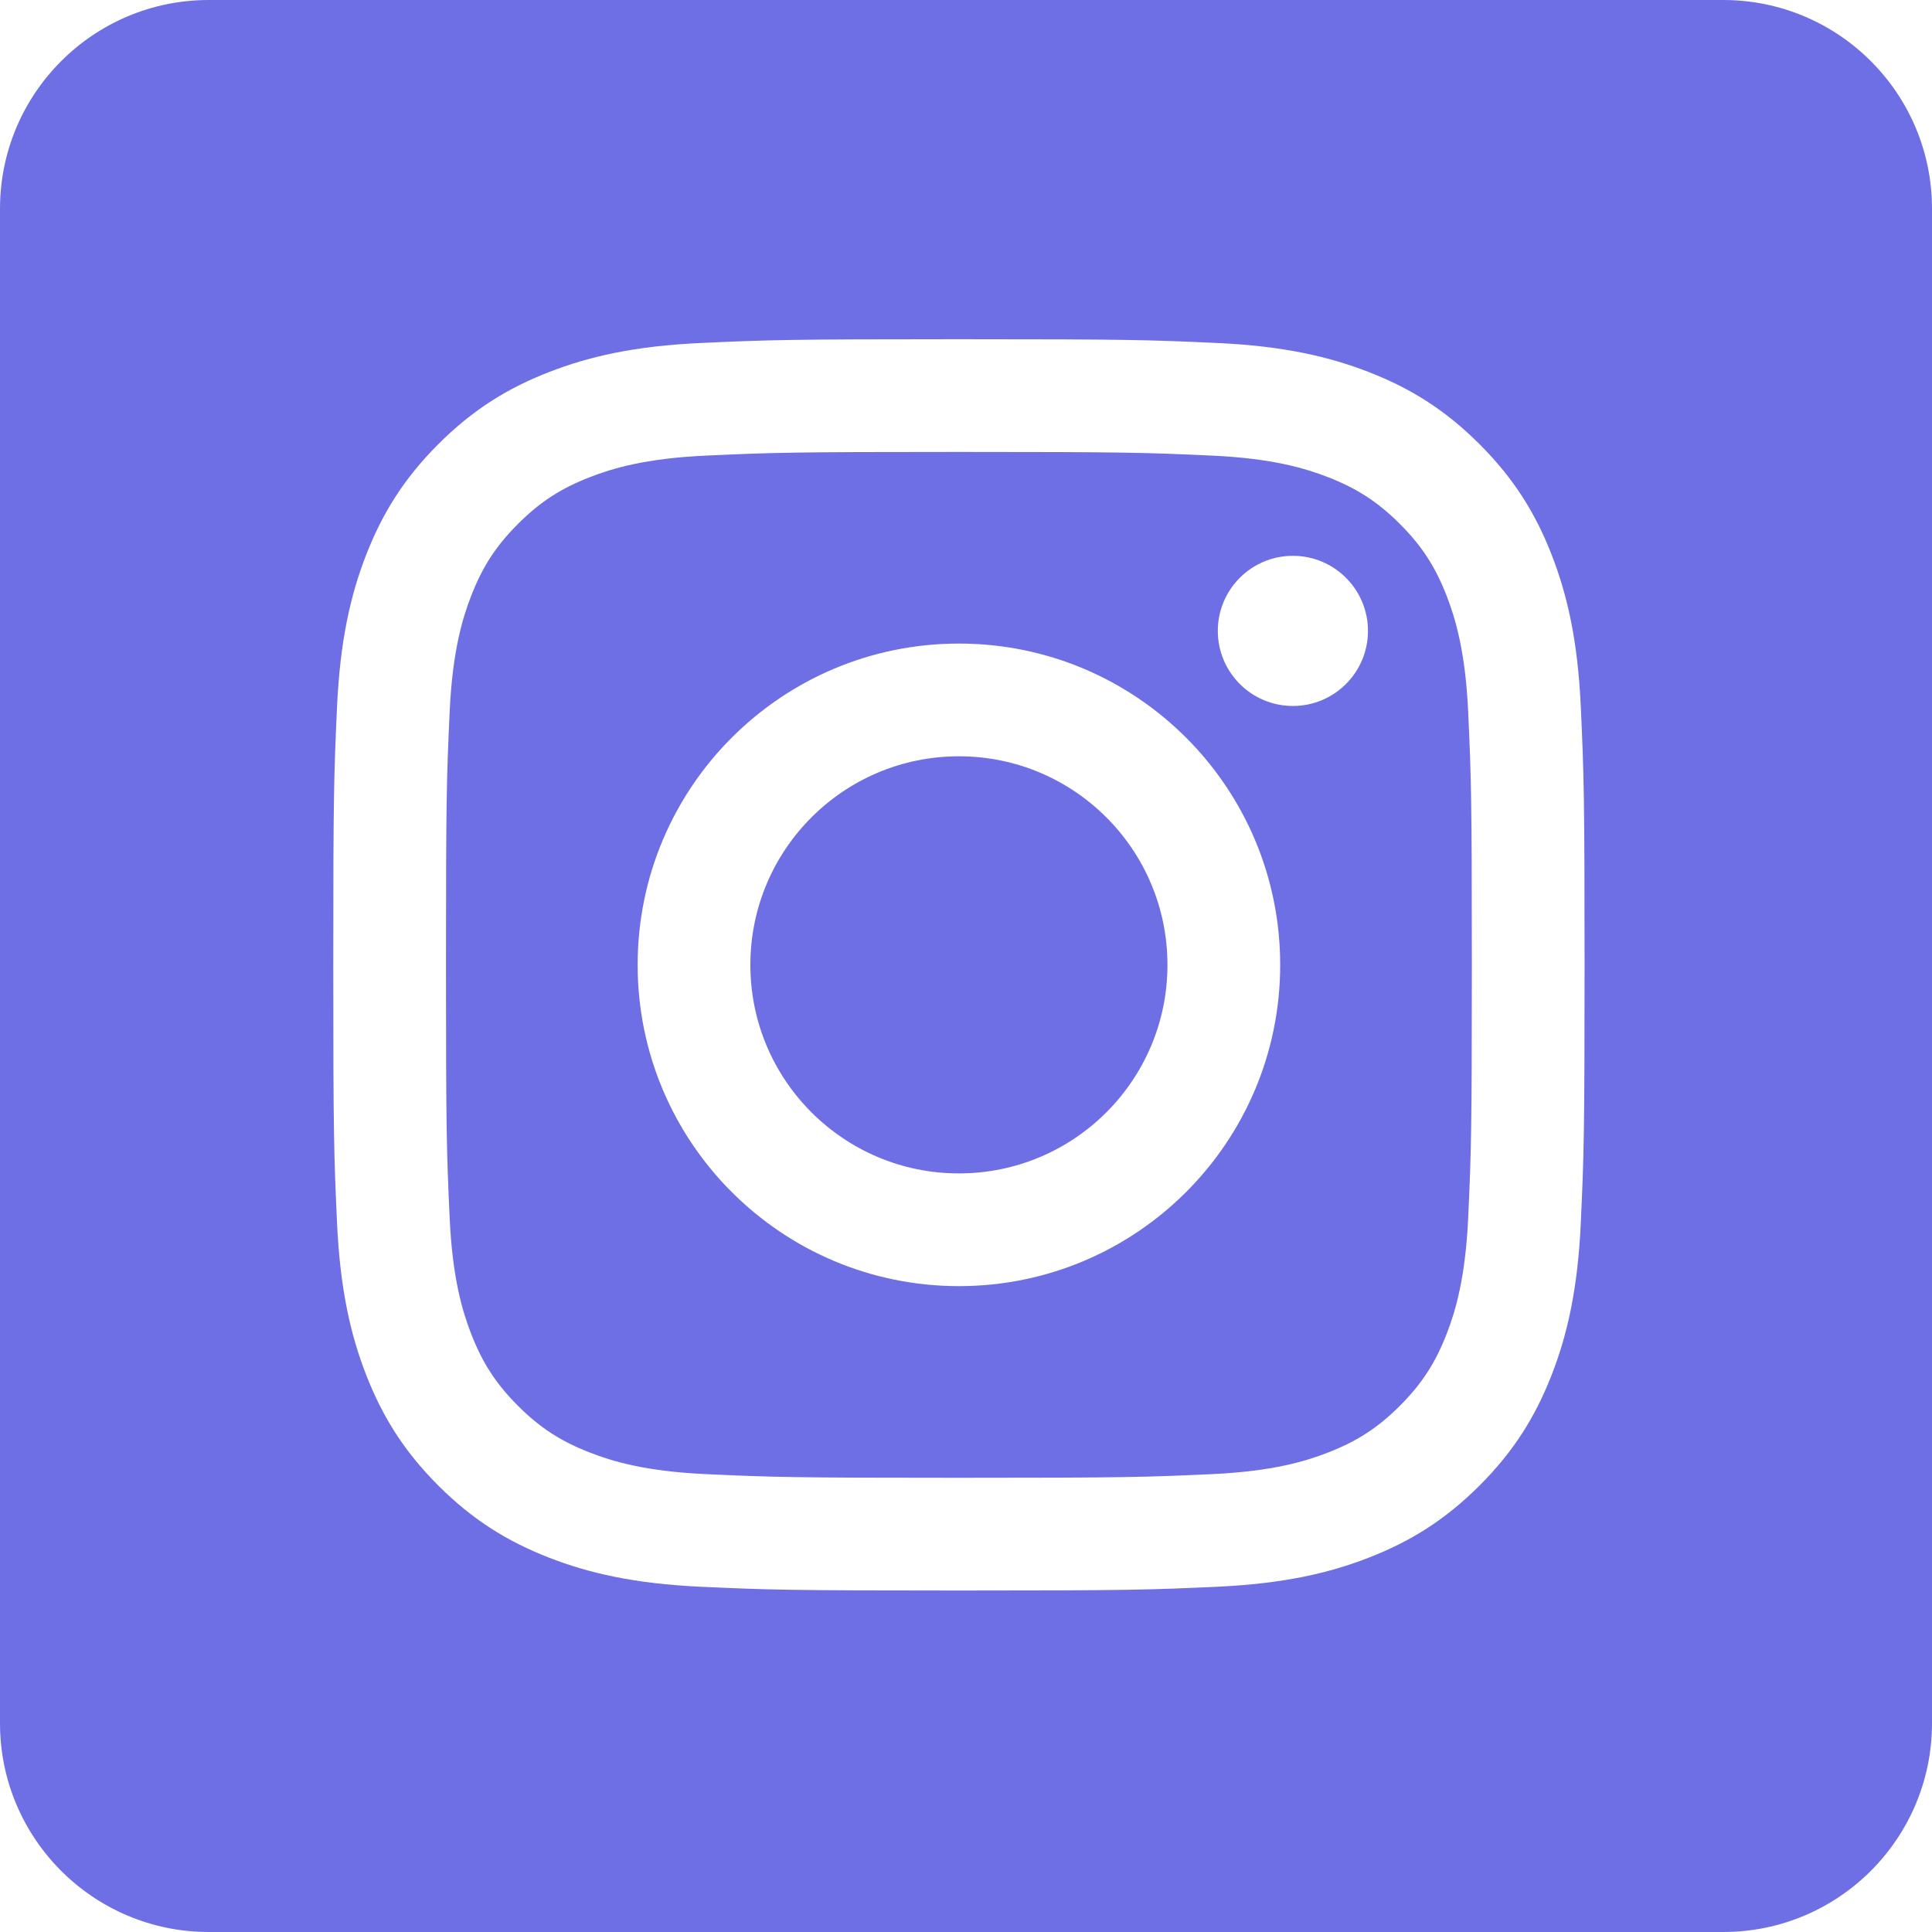 <?xml version="1.0" encoding="UTF-8" standalone="no"?><svg xmlns="http://www.w3.org/2000/svg" xmlns:xlink="http://www.w3.org/1999/xlink" fill="#6e6fe5" height="513" viewBox="0 0 512.6 512.6" width="513"><g><path d="m309.75 256c0 30.56-24.77 55.33-55.33 55.33s-55.33-24.77-55.33-55.33 24.77-55.34 55.33-55.34 55.33 24.78 55.33 55.34z"/><path d="m457.21 0h-401.82c-30.59 0-55.39 24.8-55.39 55.39v401.82c0 30.59 24.8 55.39 55.39 55.39h401.82c30.59 0 55.39-24.8 55.39-55.39v-401.82c0-30.59-24.8-55.39-55.39-55.39zm-37.79 324.44c-.8 17.67-3.61 29.74-7.71 40.29-4.25 10.92-9.92 20.18-19.15 29.41-9.23 9.22-18.49 14.9-29.4 19.14-10.56 4.11-22.63 6.91-40.3 7.72-17.7.81-23.36 1-68.44 1s-50.74-.19-68.44-1c-17.67-.81-29.74-3.61-40.3-7.72-10.91-4.24-20.17-9.92-29.4-19.14-9.23-9.23-14.9-18.49-19.15-29.41-4.1-10.55-6.9-22.62-7.71-40.29-.81-17.71-1-23.36-1-68.44 0-45.09.19-50.74 1-68.44.81-17.67 3.61-29.74 7.71-40.3 4.25-10.91 9.92-20.17 19.15-29.4s18.49-14.91 29.4-19.15c10.56-4.1 22.63-6.91 40.3-7.71 17.7-.81 23.36-1 68.44-1s50.74.19 68.44 1c17.67.8 29.74 3.61 40.3 7.71 10.91 4.24 20.17 9.92 29.4 19.15s14.9 18.49 19.15 29.4c4.1 10.56 6.91 22.63 7.71 40.3.81 17.7 1 23.35 1 68.44 0 45.08-.19 50.73-1 68.44zm-35.59-166.34c-3.01-7.75-6.61-13.28-12.42-19.09s-11.34-9.41-19.09-12.42c-5.85-2.27-14.64-4.98-30.82-5.71-17.51-.8-22.76-.97-67.08-.97s-49.57.17-67.08.97c-16.18.73-24.97 3.44-30.82 5.71-7.75 3.01-13.28 6.61-19.09 12.42s-9.41 11.34-12.42 19.09c-2.27 5.85-4.97 14.64-5.71 30.82-.8 17.5-.97 22.75-.97 67.08 0 44.32.17 49.57.97 67.08.74 16.18 3.44 24.97 5.71 30.82 3.01 7.75 6.61 13.28 12.42 19.09s11.34 9.4 19.09 12.41c5.85 2.28 14.64 4.98 30.82 5.72 17.5.8 22.75.97 67.08.97s49.58-.17 67.08-.97c16.18-.74 24.97-3.44 30.82-5.72 7.75-3.01 13.28-6.6 19.09-12.41s9.41-11.34 12.42-19.09c2.27-5.85 4.97-14.64 5.71-30.82.8-17.51.97-22.76.97-67.08 0-44.33-.17-49.58-.97-67.08-.74-16.18-3.44-24.97-5.71-30.82zm-129.41 183.14c-47.08 0-85.24-38.16-85.24-85.24s38.16-85.25 85.24-85.25 85.24 38.17 85.24 85.25-38.16 85.24-85.24 85.24zm88.61-153.93c-11 0-19.92-8.92-19.92-19.92s8.92-19.92 19.92-19.92 19.92 8.92 19.92 19.92-8.92 19.92-19.92 19.92z"/></g></svg>